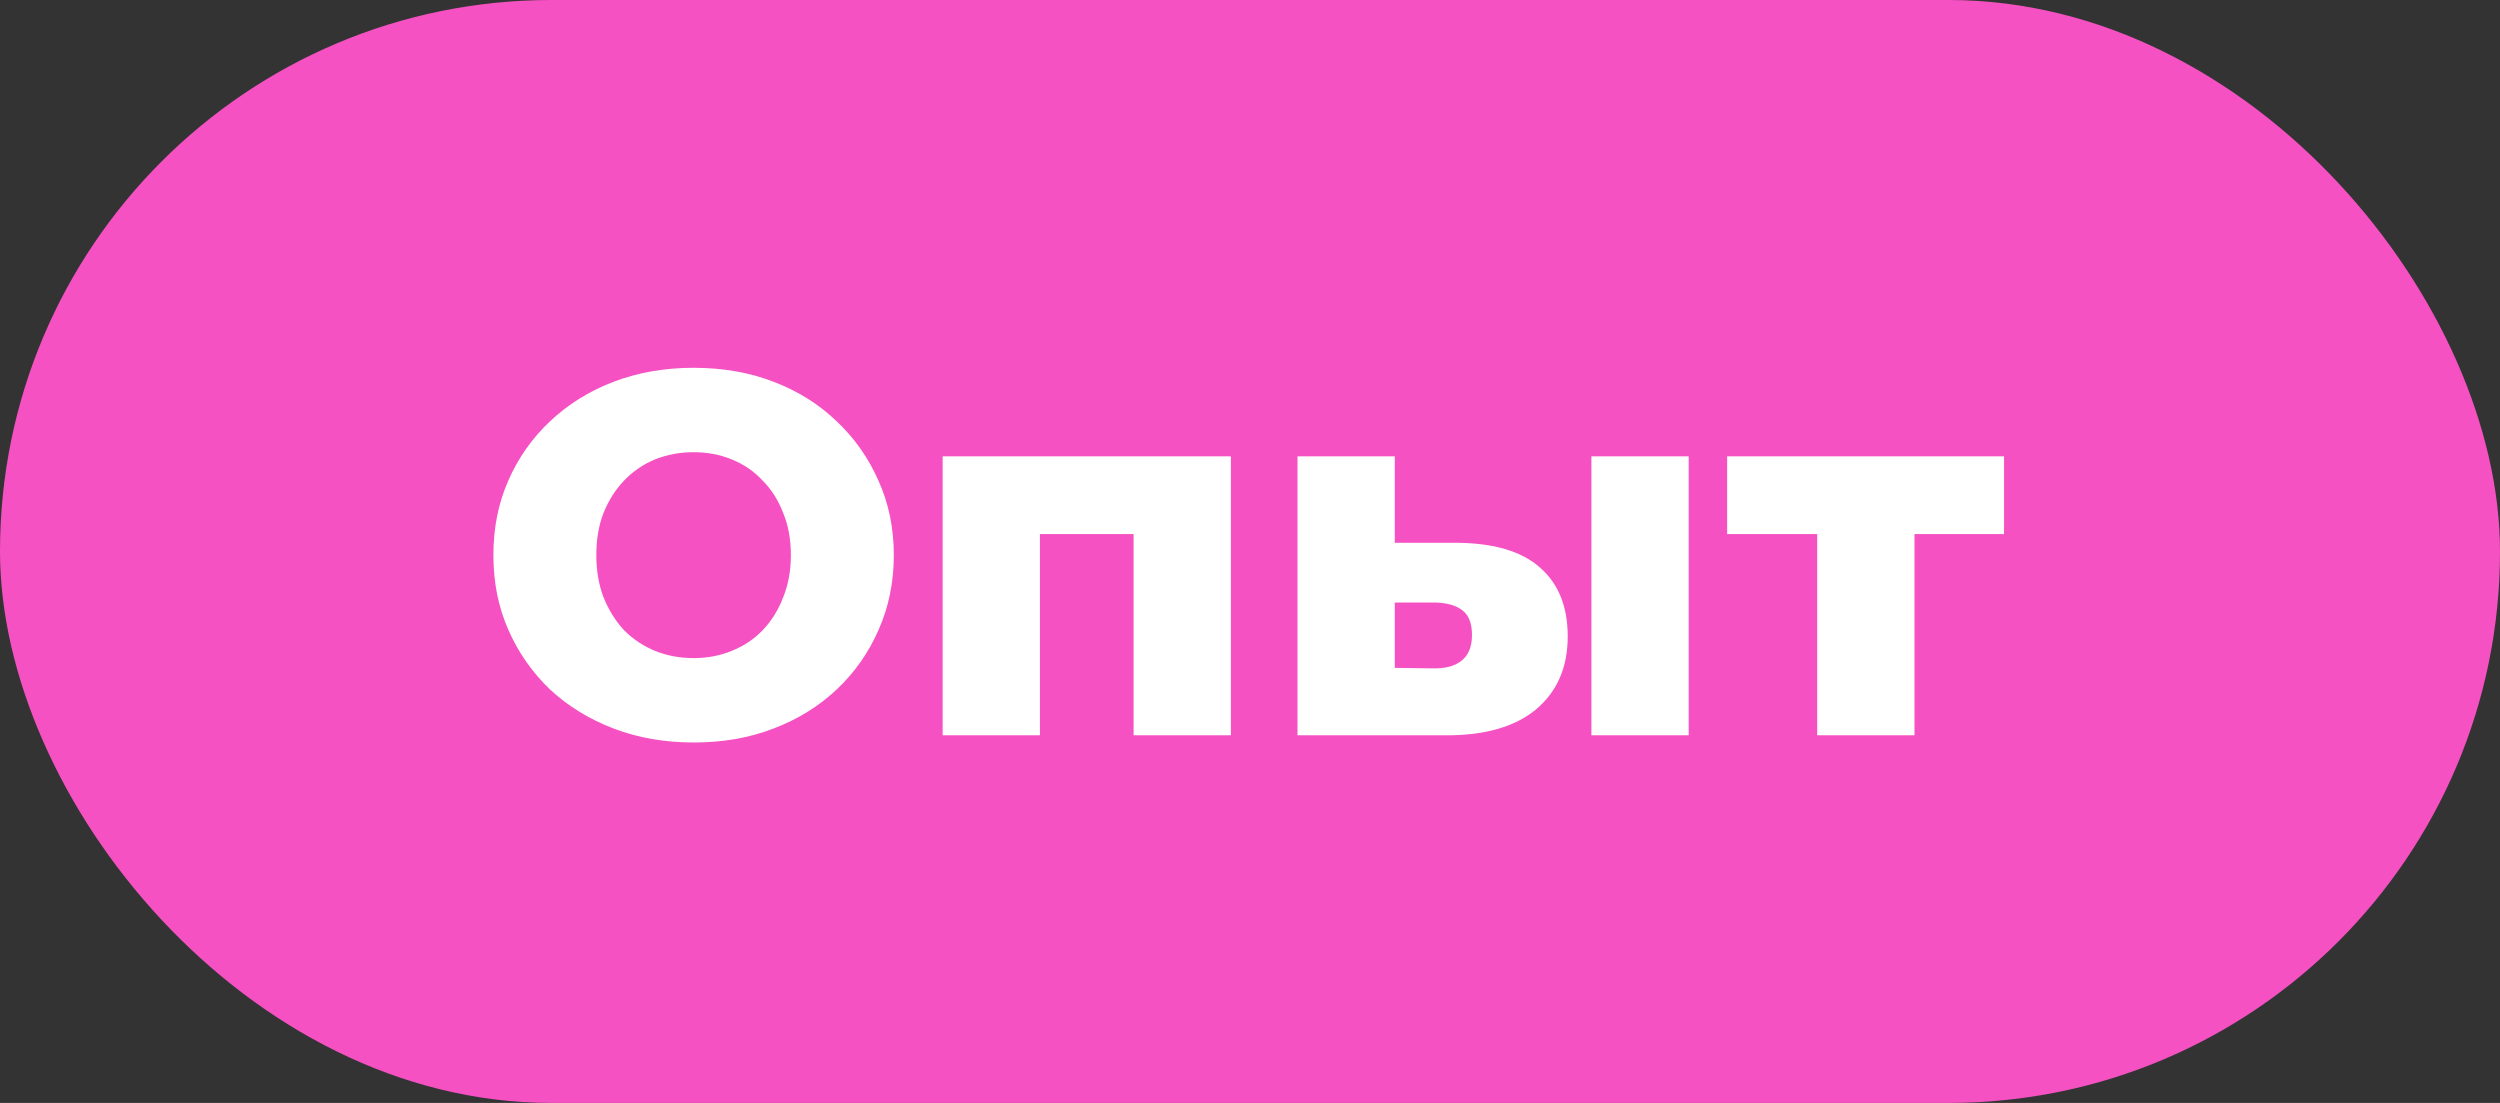 <?xml version="1.0" encoding="UTF-8"?> <svg xmlns="http://www.w3.org/2000/svg" width="68" height="30" viewBox="0 0 68 30" fill="none"><rect x="0" y="0" width="68" height="30" fill="#333333" stroke="none"/><rect width="68" height="30" rx="15" fill="#F551C3"></rect><path d="M18.866 20.196C18.082 20.196 17.359 20.07 16.696 19.818C16.033 19.566 15.455 19.211 14.96 18.754C14.475 18.287 14.097 17.746 13.826 17.13C13.555 16.514 13.42 15.837 13.42 15.1C13.42 14.363 13.555 13.686 13.826 13.07C14.097 12.454 14.475 11.917 14.96 11.46C15.455 10.993 16.033 10.634 16.696 10.382C17.359 10.13 18.082 10.004 18.866 10.004C19.659 10.004 20.383 10.13 21.036 10.382C21.699 10.634 22.273 10.993 22.758 11.46C23.243 11.917 23.621 12.454 23.892 13.07C24.172 13.686 24.312 14.363 24.312 15.1C24.312 15.837 24.172 16.519 23.892 17.144C23.621 17.76 23.243 18.297 22.758 18.754C22.273 19.211 21.699 19.566 21.036 19.818C20.383 20.07 19.659 20.196 18.866 20.196ZM18.866 17.9C19.239 17.9 19.585 17.835 19.902 17.704C20.229 17.573 20.509 17.387 20.742 17.144C20.985 16.892 21.171 16.593 21.302 16.248C21.442 15.903 21.512 15.52 21.512 15.1C21.512 14.671 21.442 14.288 21.302 13.952C21.171 13.607 20.985 13.313 20.742 13.07C20.509 12.818 20.229 12.627 19.902 12.496C19.585 12.365 19.239 12.3 18.866 12.3C18.493 12.3 18.143 12.365 17.816 12.496C17.499 12.627 17.219 12.818 16.976 13.07C16.743 13.313 16.556 13.607 16.416 13.952C16.285 14.288 16.22 14.671 16.22 15.1C16.22 15.52 16.285 15.903 16.416 16.248C16.556 16.593 16.743 16.892 16.976 17.144C17.219 17.387 17.499 17.573 17.816 17.704C18.143 17.835 18.493 17.9 18.866 17.9ZM25.64 20V12.412H33.48V20H30.834V13.952L31.422 14.526H27.712L28.286 13.952V20H25.64ZM43.286 20V12.412H45.932V20H43.286ZM39.633 14.764C40.641 14.773 41.392 14.997 41.886 15.436C42.391 15.875 42.642 16.5 42.642 17.312C42.642 18.152 42.353 18.815 41.775 19.3C41.196 19.776 40.37 20.009 39.297 20H35.292V12.412H37.938V14.764H39.633ZM39.031 18.18C39.348 18.18 39.595 18.105 39.773 17.956C39.95 17.807 40.038 17.578 40.038 17.27C40.038 16.953 39.95 16.729 39.773 16.598C39.605 16.467 39.357 16.397 39.031 16.388H37.938V18.166L39.031 18.18ZM49.428 20V13.938L50.002 14.526H46.978V12.412H54.51V14.526H51.486L52.074 13.938V20H49.428Z" fill="white"></path></svg> 